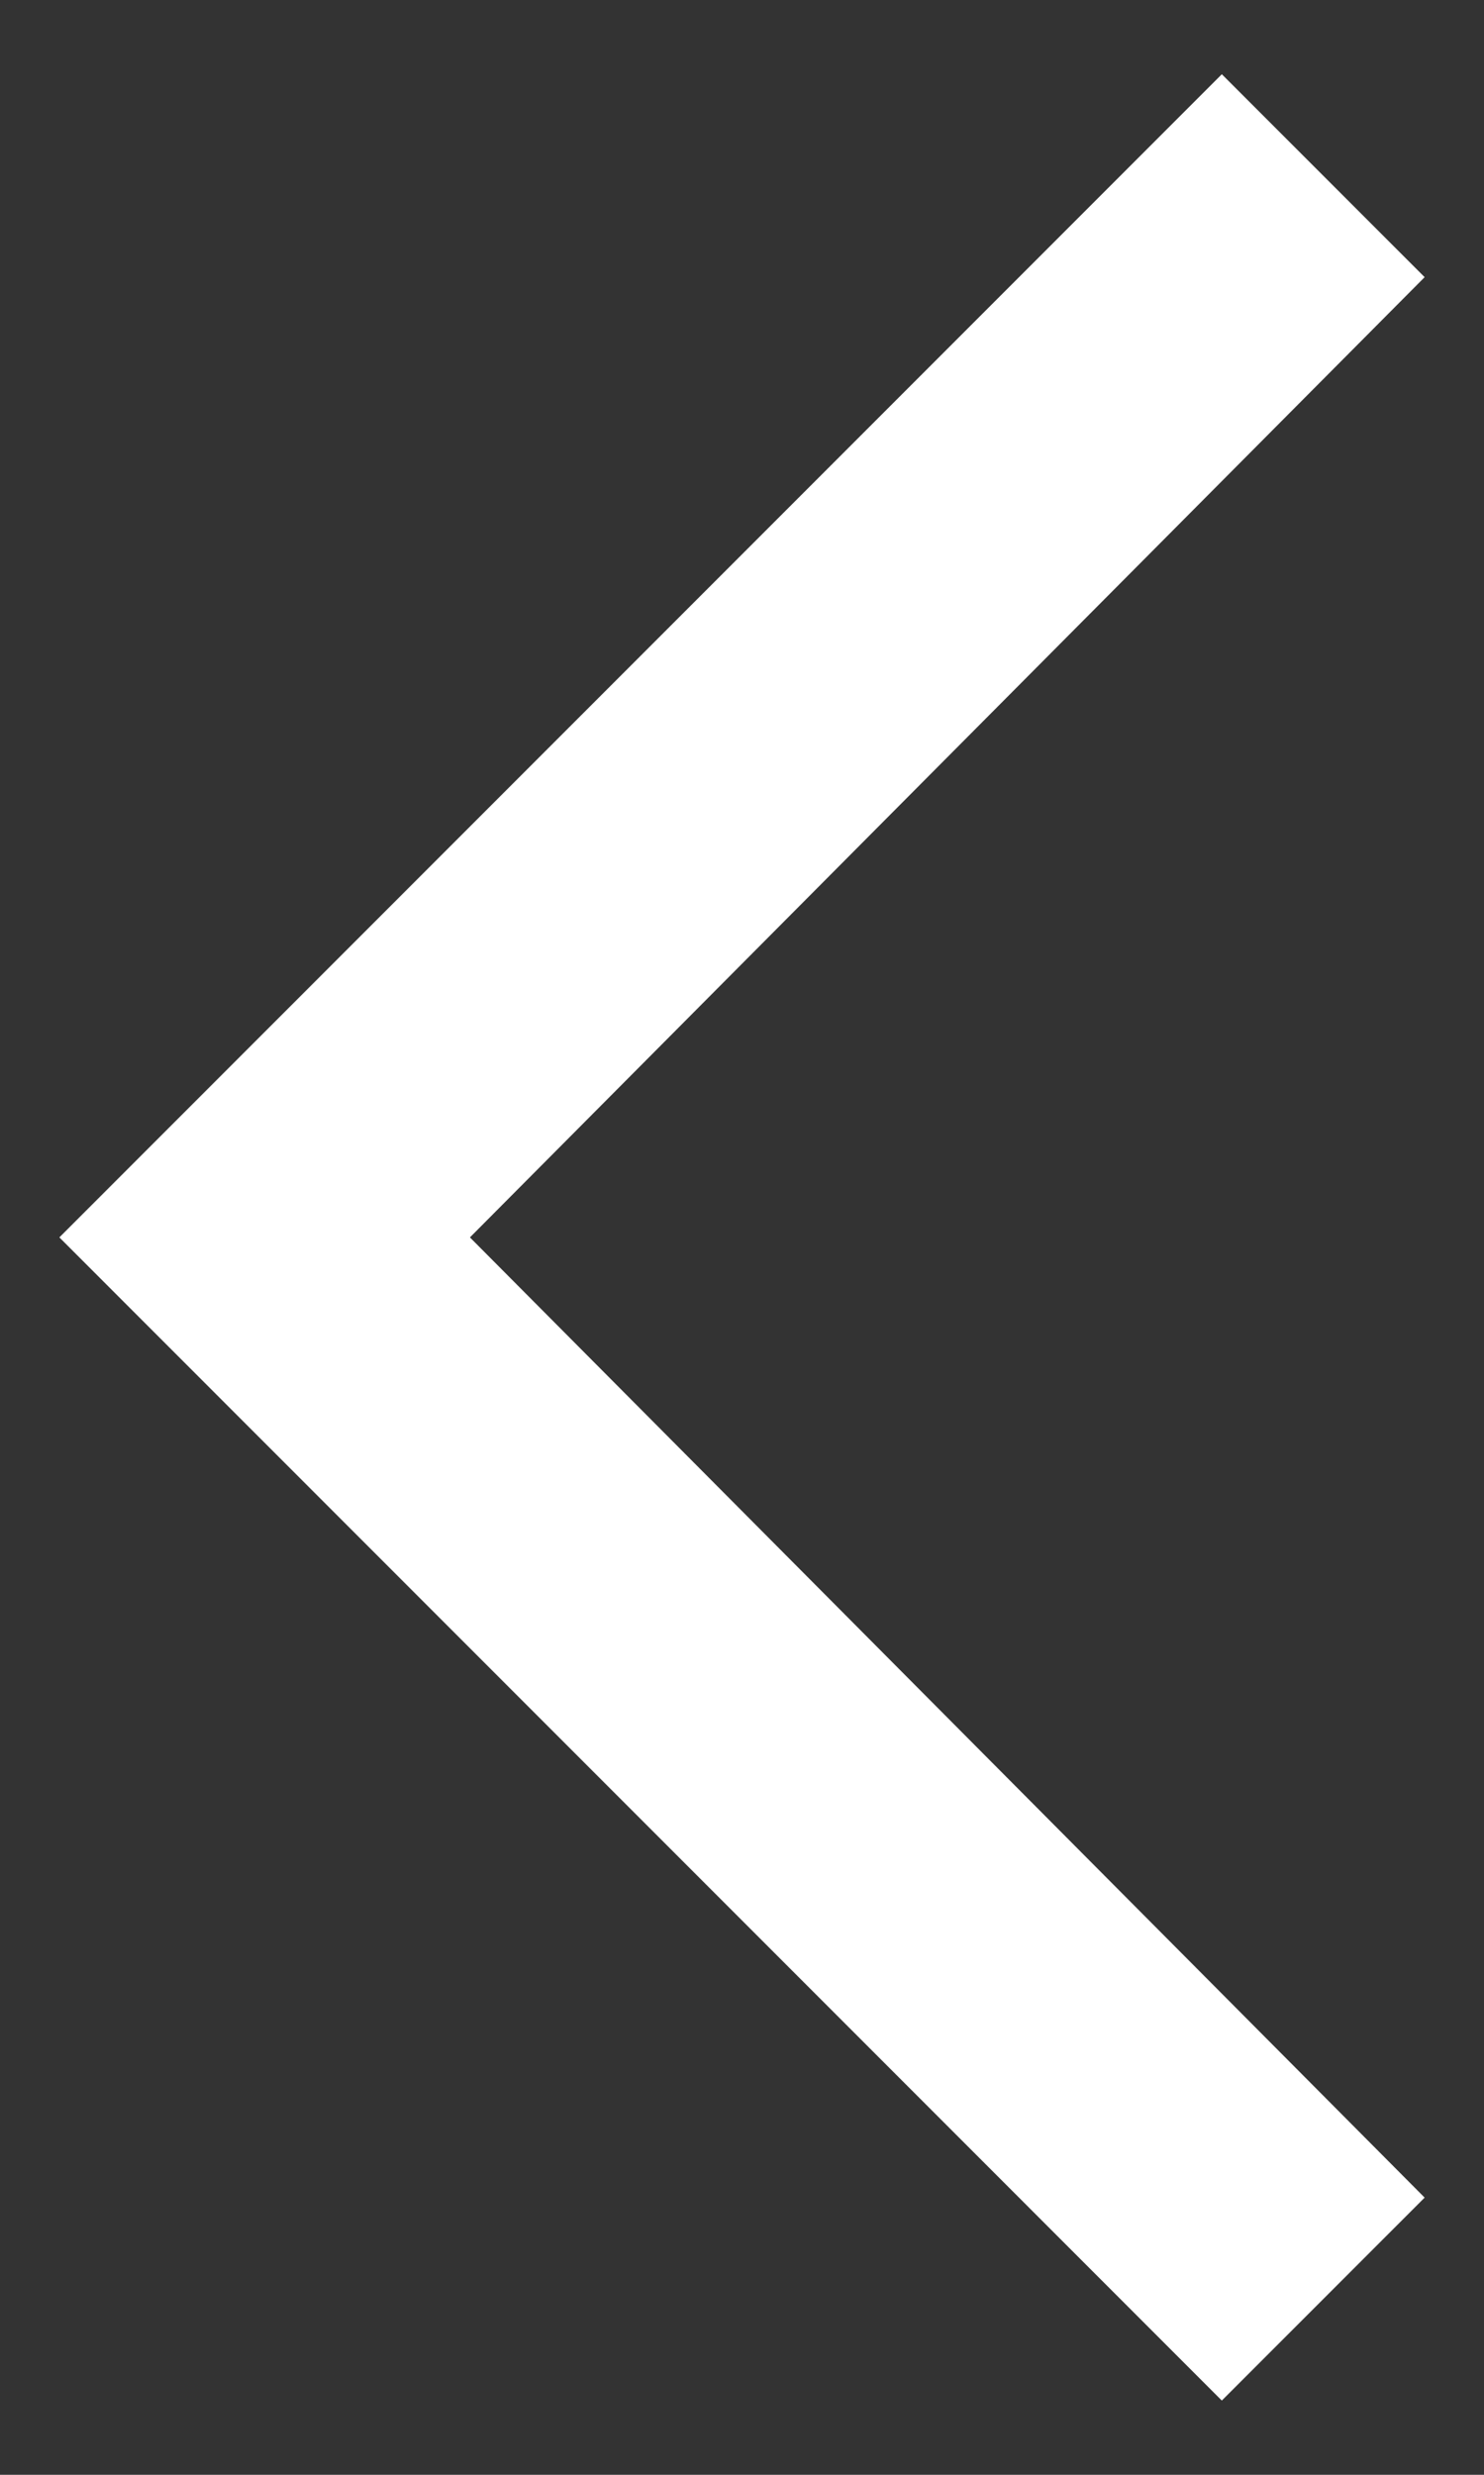 <?xml version="1.0" encoding="UTF-8"?>
<svg xmlns="http://www.w3.org/2000/svg" version="1.1" viewBox="0 0 30 50">
  <rect x="0" y="0" width="30" height="50" fill="#333333" stroke="none"/>
  <defs>
    <style>
      .cls-1 {
        fill: #fff;
      }
    </style>
  </defs>
  <!-- Generator: Adobe Illustrator 28.7.5, SVG Export Plug-In . SVG Version: 1.2.0 Build 176)  -->
  <g>
    <g id="_レイヤー_1" data-name="レイヤー_1">
      <polygon class="cls-1" points="24.7 1.5 28.8 5.6 9.5 25 28.8 44.4 24.7 48.5 1.2 25 24.7 1.5"/>
    </g>
  </g>
</svg>